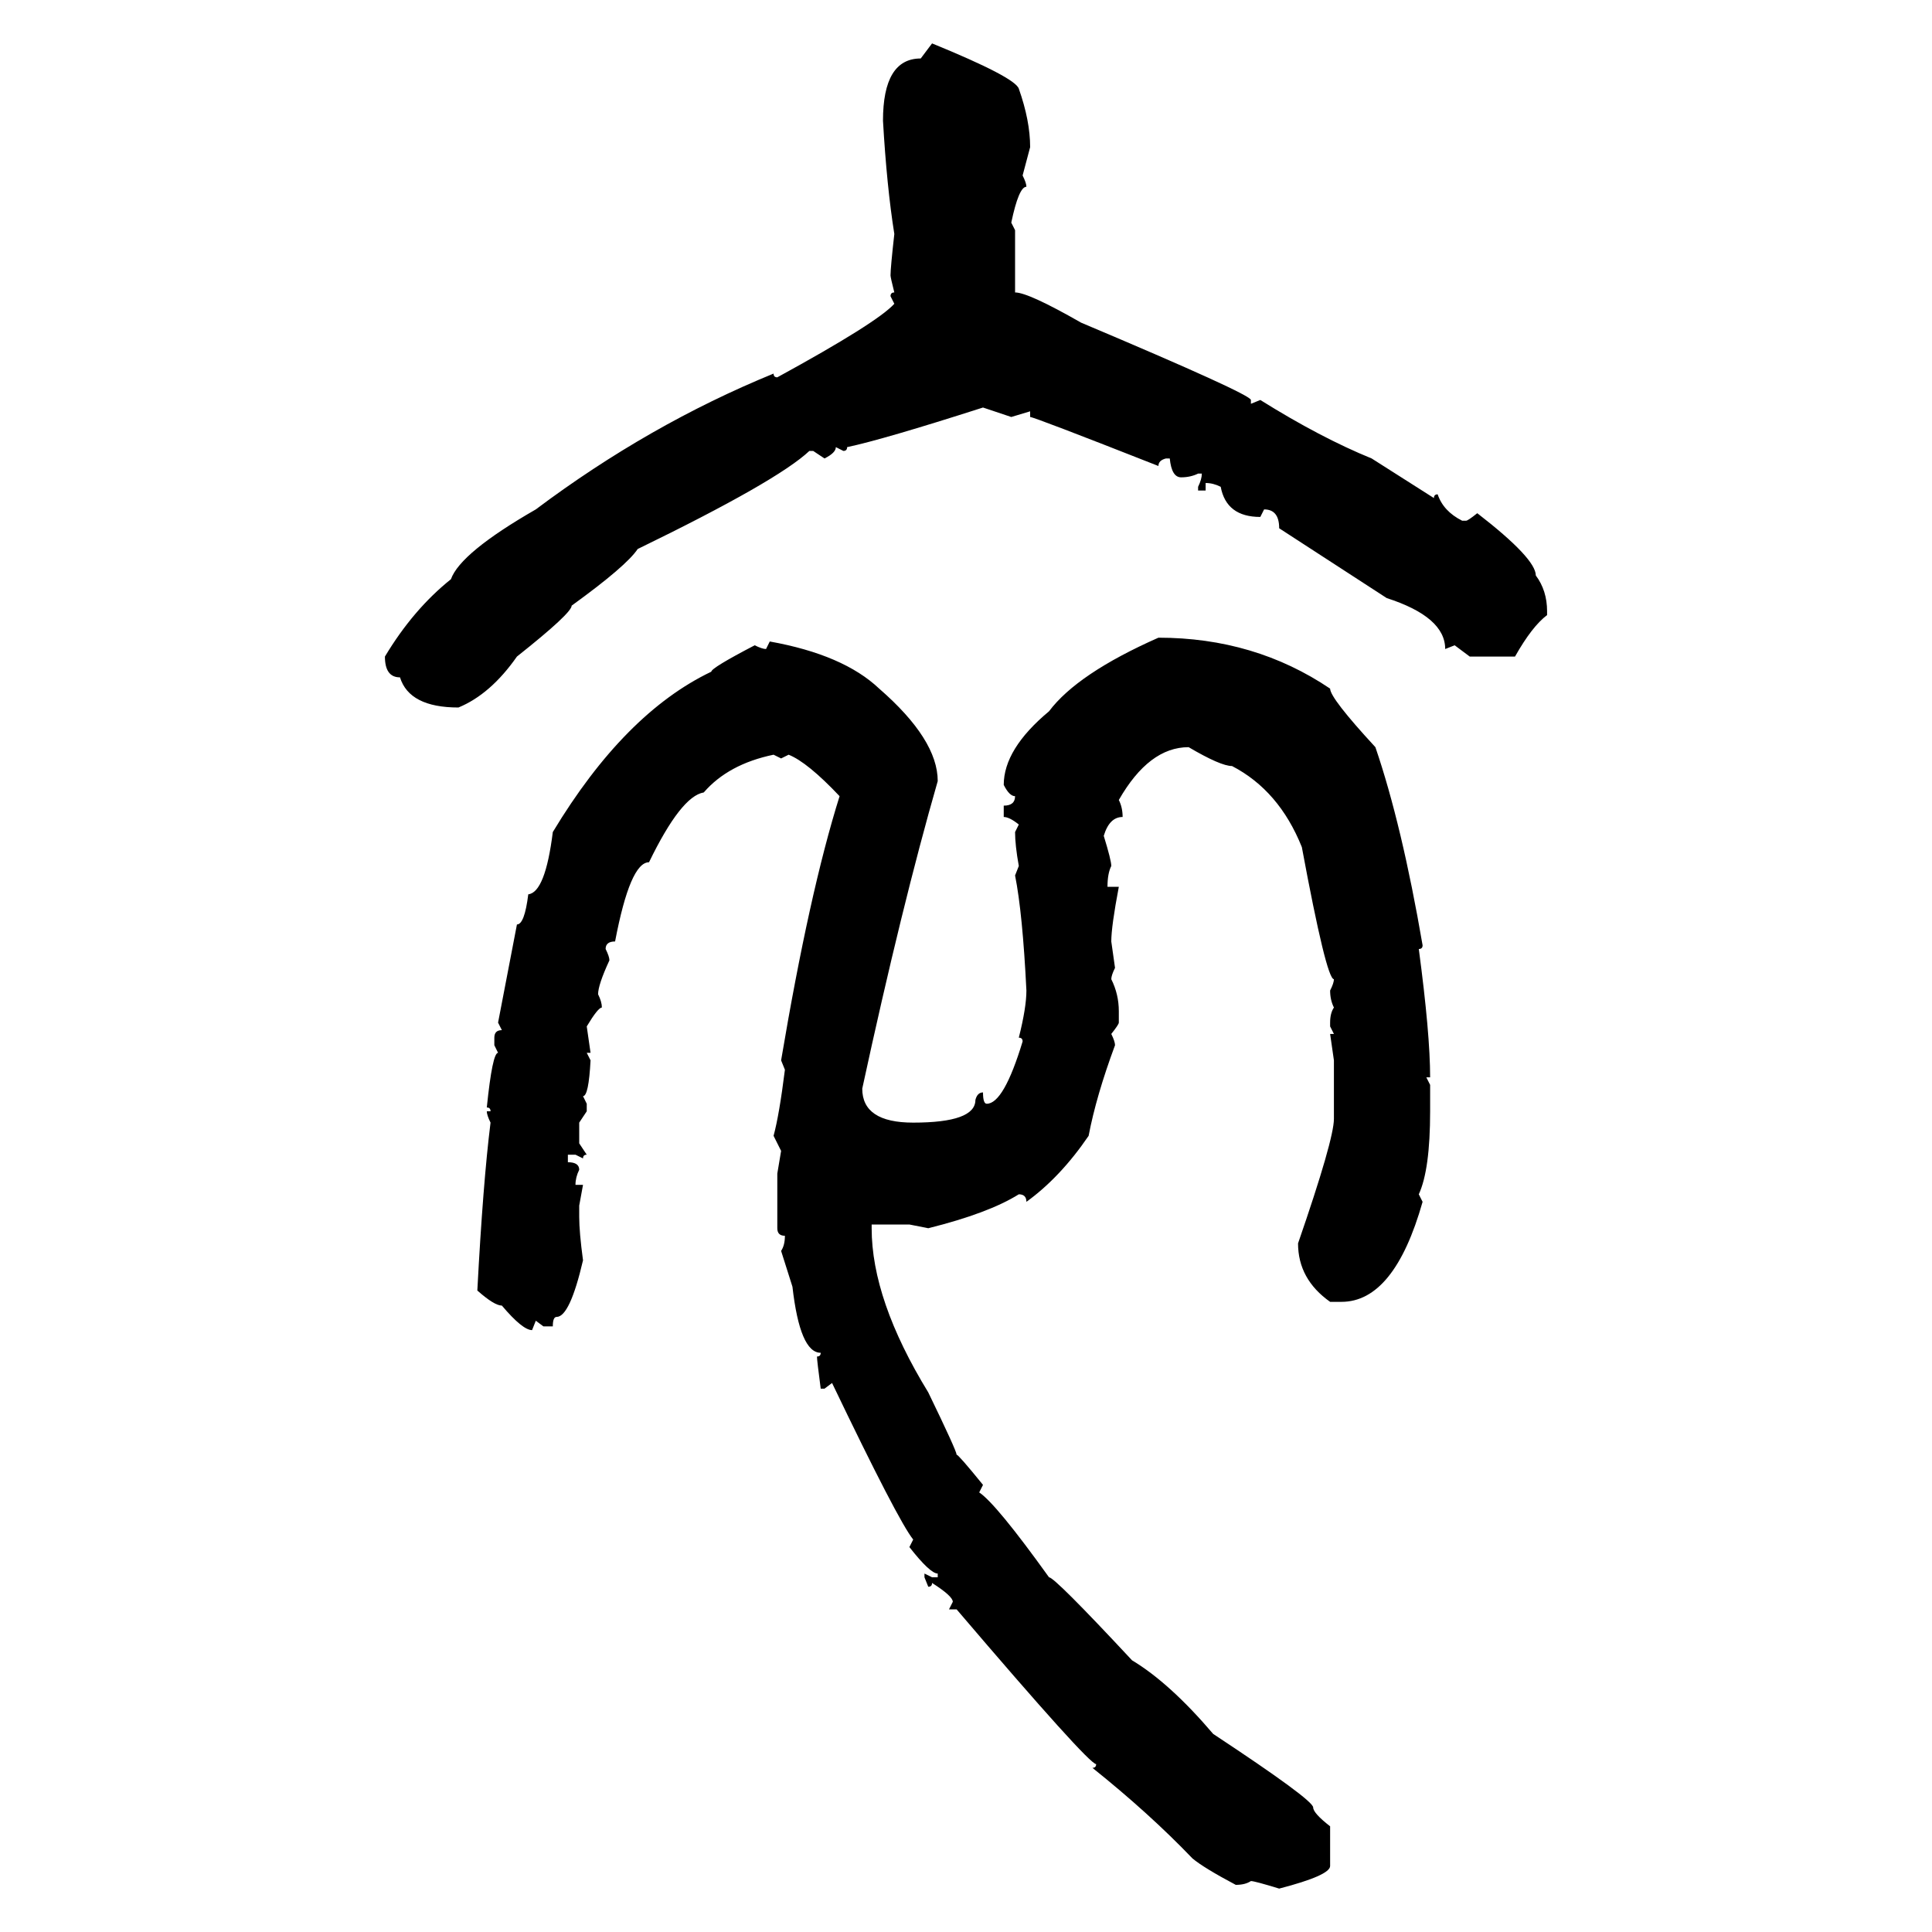 <svg xmlns="http://www.w3.org/2000/svg" xmlns:xlink="http://www.w3.org/1999/xlink" width="300" height="300"><path d="M142.97 9.08L144.73 6.74Q157.62 12.01 158.20 13.77L158.20 13.77Q159.96 18.75 159.96 22.85L159.96 22.85L158.79 27.25Q159.38 28.42 159.38 29.00L159.38 29.00Q158.20 29.00 157.03 34.57L157.03 34.57L157.62 35.74L157.62 45.41Q159.67 45.41 167.87 50.10L167.87 50.10Q194.24 61.23 194.24 62.11L194.24 62.11L194.24 62.70L195.70 62.11Q205.08 67.97 212.99 71.19L212.99 71.19L222.66 77.34Q222.66 76.76 223.24 76.76L223.24 76.76Q224.12 79.39 227.05 80.86L227.05 80.86L227.64 80.86Q227.93 80.86 229.39 79.69L229.39 79.69Q238.48 86.72 238.48 89.36L238.48 89.36Q240.23 91.70 240.23 94.92L240.23 94.92L240.23 95.51Q237.89 97.27 235.25 101.95L235.25 101.95L228.22 101.95L225.88 100.20L224.41 100.78Q224.41 95.80 215.33 92.87L215.33 92.87L198.63 82.03Q198.63 79.10 196.29 79.10L196.29 79.10L195.70 80.27Q190.43 80.27 189.55 75.59L189.55 75.59Q188.38 75 187.21 75L187.21 75L187.21 76.17L186.04 76.17L186.04 75.59Q186.62 74.41 186.62 73.54L186.62 73.54L186.04 73.54Q184.86 74.12 183.40 74.12L183.40 74.12Q181.93 74.12 181.64 71.19L181.64 71.19L181.05 71.19Q179.88 71.48 179.88 72.36L179.88 72.36Q160.55 64.75 159.96 64.75L159.96 64.75L159.96 63.87L157.03 64.75L152.64 63.28Q137.11 68.26 131.54 69.43L131.54 69.43Q131.54 70.02 130.96 70.02L130.96 70.02L129.79 69.43Q129.79 70.31 128.03 71.19L128.03 71.19L126.27 70.02L125.68 70.02Q120.70 74.71 99.02 85.25L99.02 85.25Q97.27 87.89 88.77 94.04L88.77 94.04Q88.77 95.21 80.27 101.95L80.27 101.95Q76.17 107.81 71.19 109.86L71.19 109.86Q63.57 109.86 62.11 105.18L62.11 105.18Q59.77 105.18 59.77 101.95L59.77 101.95Q64.16 94.63 70.02 89.94L70.02 89.94Q71.48 85.84 83.20 79.10L83.20 79.10Q100.78 65.92 120.12 58.01L120.12 58.01Q120.12 58.59 120.70 58.59L120.70 58.59Q136.23 50.10 138.87 47.17L138.87 47.17L138.28 46.00Q138.28 45.41 138.87 45.41L138.87 45.41Q138.28 43.07 138.28 42.77L138.28 42.77Q138.28 41.60 138.87 36.33L138.87 36.33Q137.70 29.00 137.11 18.75L137.11 18.75Q137.11 9.08 142.97 9.08L142.97 9.08ZM179.88 99.02L179.88 99.02Q194.82 99.02 206.54 106.93L206.54 106.93Q206.54 108.40 213.57 116.02L213.57 116.02Q217.68 128.03 220.90 146.78L220.90 146.78Q220.90 147.36 220.31 147.36L220.31 147.36Q222.07 160.55 222.07 167.29L222.07 167.29L221.48 167.29L222.07 168.46L222.07 172.56Q222.07 181.64 220.31 185.45L220.31 185.45L220.90 186.62Q216.50 202.15 208.30 202.15L208.30 202.15L206.54 202.15Q201.56 198.63 201.56 193.07L201.56 193.07Q207.13 176.95 207.13 173.73L207.13 173.73L207.13 164.65L206.54 160.55L207.13 160.55L206.54 159.38L206.54 158.79Q206.54 157.32 207.13 156.45L207.13 156.45Q206.54 155.27 206.54 153.81L206.54 153.81Q207.13 152.64 207.13 152.05L207.13 152.05Q205.96 152.05 202.15 131.54L202.15 131.54Q198.63 122.75 191.31 118.95L191.31 118.95Q189.55 118.95 184.57 116.02L184.57 116.02Q178.42 116.02 173.73 124.22L173.73 124.22Q174.32 125.39 174.32 126.86L174.32 126.86Q172.27 126.86 171.39 129.79L171.39 129.79Q172.56 133.59 172.56 134.47L172.56 134.47Q171.97 135.64 171.97 137.70L171.97 137.70L173.73 137.70Q172.56 143.85 172.56 146.19L172.56 146.19L173.14 150.29Q172.56 151.46 172.56 152.05L172.56 152.05Q173.73 154.39 173.73 157.03L173.73 157.03L173.73 158.79Q173.73 159.08 172.56 160.55L172.56 160.55Q173.14 161.72 173.14 162.30L173.14 162.30Q170.21 170.21 169.04 176.37L169.04 176.37Q164.65 182.81 159.38 186.62L159.38 186.62Q159.38 185.45 158.20 185.45L158.20 185.45Q153.52 188.38 144.14 190.72L144.14 190.72L141.21 190.14L135.35 190.14L135.35 190.72Q135.35 201.86 144.14 216.21L144.14 216.21Q148.54 225.29 148.54 225.88L148.54 225.88Q148.83 225.88 152.64 230.57L152.64 230.57L152.05 231.74Q154.69 233.50 162.89 244.92L162.89 244.92Q163.77 244.92 175.78 257.81L175.78 257.81Q181.64 261.33 188.38 269.24L188.38 269.24Q203.91 279.49 203.91 280.66L203.91 280.66Q203.91 281.54 206.54 283.59L206.54 283.59L206.54 289.75Q206.54 291.21 198.63 293.26L198.63 293.26Q194.82 292.09 194.24 292.09L194.24 292.09Q193.36 292.68 191.89 292.68L191.89 292.68Q186.91 290.04 185.16 288.57L185.16 288.57Q178.42 281.54 169.63 274.51L169.63 274.51Q170.21 274.51 170.21 273.93L170.21 273.93Q169.04 273.93 148.54 249.90L148.54 249.90L147.36 249.90L147.95 248.73Q147.95 247.85 144.73 245.80L144.73 245.80Q144.73 246.39 144.14 246.39L144.14 246.39L143.55 244.92L143.55 244.34L144.73 244.92L145.61 244.92L145.61 244.34Q144.43 244.34 141.21 240.23L141.21 240.23L141.80 239.06Q139.45 236.13 129.20 214.75L129.20 214.75L128.03 215.63L127.44 215.63Q126.86 211.23 126.86 210.64L126.86 210.64Q127.44 210.64 127.44 210.06L127.44 210.06Q124.22 210.06 123.05 199.80L123.05 199.80L121.29 194.24Q121.88 193.36 121.88 191.89L121.88 191.89Q120.70 191.89 120.70 190.72L120.70 190.72L120.70 182.23L121.29 178.71L120.12 176.37Q121.00 173.14 121.88 166.11L121.88 166.11L121.29 164.65Q125.68 138.57 130.37 123.63L130.37 123.63Q125.39 118.36 122.46 117.19L122.46 117.19L121.29 117.77L120.12 117.19Q113.09 118.65 109.28 123.05L109.28 123.05Q105.76 123.63 100.78 133.89L100.78 133.89Q97.85 133.89 95.51 146.19L95.51 146.19Q94.04 146.19 94.04 147.36L94.04 147.36Q94.63 148.54 94.63 149.12L94.63 149.12Q92.87 152.93 92.87 154.39L92.87 154.39Q93.46 155.57 93.46 156.45L93.46 156.45Q92.87 156.45 91.11 159.38L91.11 159.38L91.70 163.48L91.11 163.48L91.70 164.65Q91.41 170.21 90.53 170.21L90.53 170.21L91.11 171.39L91.11 172.56L89.94 174.32L89.94 177.54L91.11 179.30Q90.53 179.30 90.53 179.88L90.53 179.88L89.36 179.30L88.18 179.30L88.18 180.47Q89.94 180.47 89.94 181.64L89.94 181.64Q89.36 182.81 89.36 183.98L89.36 183.98L90.53 183.98L89.94 187.21L89.94 188.96Q89.94 191.31 90.53 195.70L90.53 195.70Q88.48 204.49 86.43 204.49L86.43 204.49Q85.84 204.49 85.84 205.96L85.84 205.96L84.38 205.96L83.20 205.08L82.62 206.54Q81.15 206.54 77.93 202.73L77.93 202.73Q76.76 202.73 74.12 200.39L74.12 200.39Q75 183.69 76.17 174.32L76.17 174.32Q75.59 173.14 75.59 172.56L75.59 172.56L76.17 172.56Q76.17 171.97 75.59 171.97L75.59 171.97Q76.46 163.48 77.34 163.48L77.34 163.48L76.76 162.30L76.76 161.13Q76.76 159.96 77.93 159.96L77.93 159.96L77.34 158.79L80.27 143.55Q81.45 143.55 82.03 138.87L82.03 138.87Q84.67 138.57 85.84 129.20L85.84 129.20Q96.97 110.74 110.45 104.30L110.45 104.30Q110.45 103.71 117.19 100.20L117.19 100.20Q118.36 100.78 118.95 100.78L118.95 100.78L119.53 99.61Q130.96 101.66 136.52 106.93L136.52 106.93Q145.61 114.84 145.61 121.29L145.61 121.29Q140.04 140.63 133.89 169.04L133.89 169.04Q133.89 174.32 141.80 174.32L141.80 174.32Q151.46 174.32 151.46 170.80L151.46 170.80Q151.76 169.63 152.64 169.63L152.64 169.63Q152.64 171.39 153.22 171.39L153.22 171.39Q155.86 171.39 158.79 161.72L158.79 161.72Q158.79 161.13 158.20 161.13L158.20 161.13Q159.38 156.45 159.38 153.81L159.38 153.81Q158.79 141.80 157.62 135.94L157.62 135.94L158.20 134.47Q157.62 131.25 157.62 129.20L157.62 129.20L158.20 128.03Q156.74 126.86 155.86 126.86L155.86 126.86L155.86 125.10Q157.62 125.10 157.62 123.63L157.62 123.63Q156.74 123.63 155.86 121.88L155.86 121.88Q155.86 116.31 162.89 110.45L162.89 110.45Q167.29 104.59 179.88 99.02Z"/></svg>